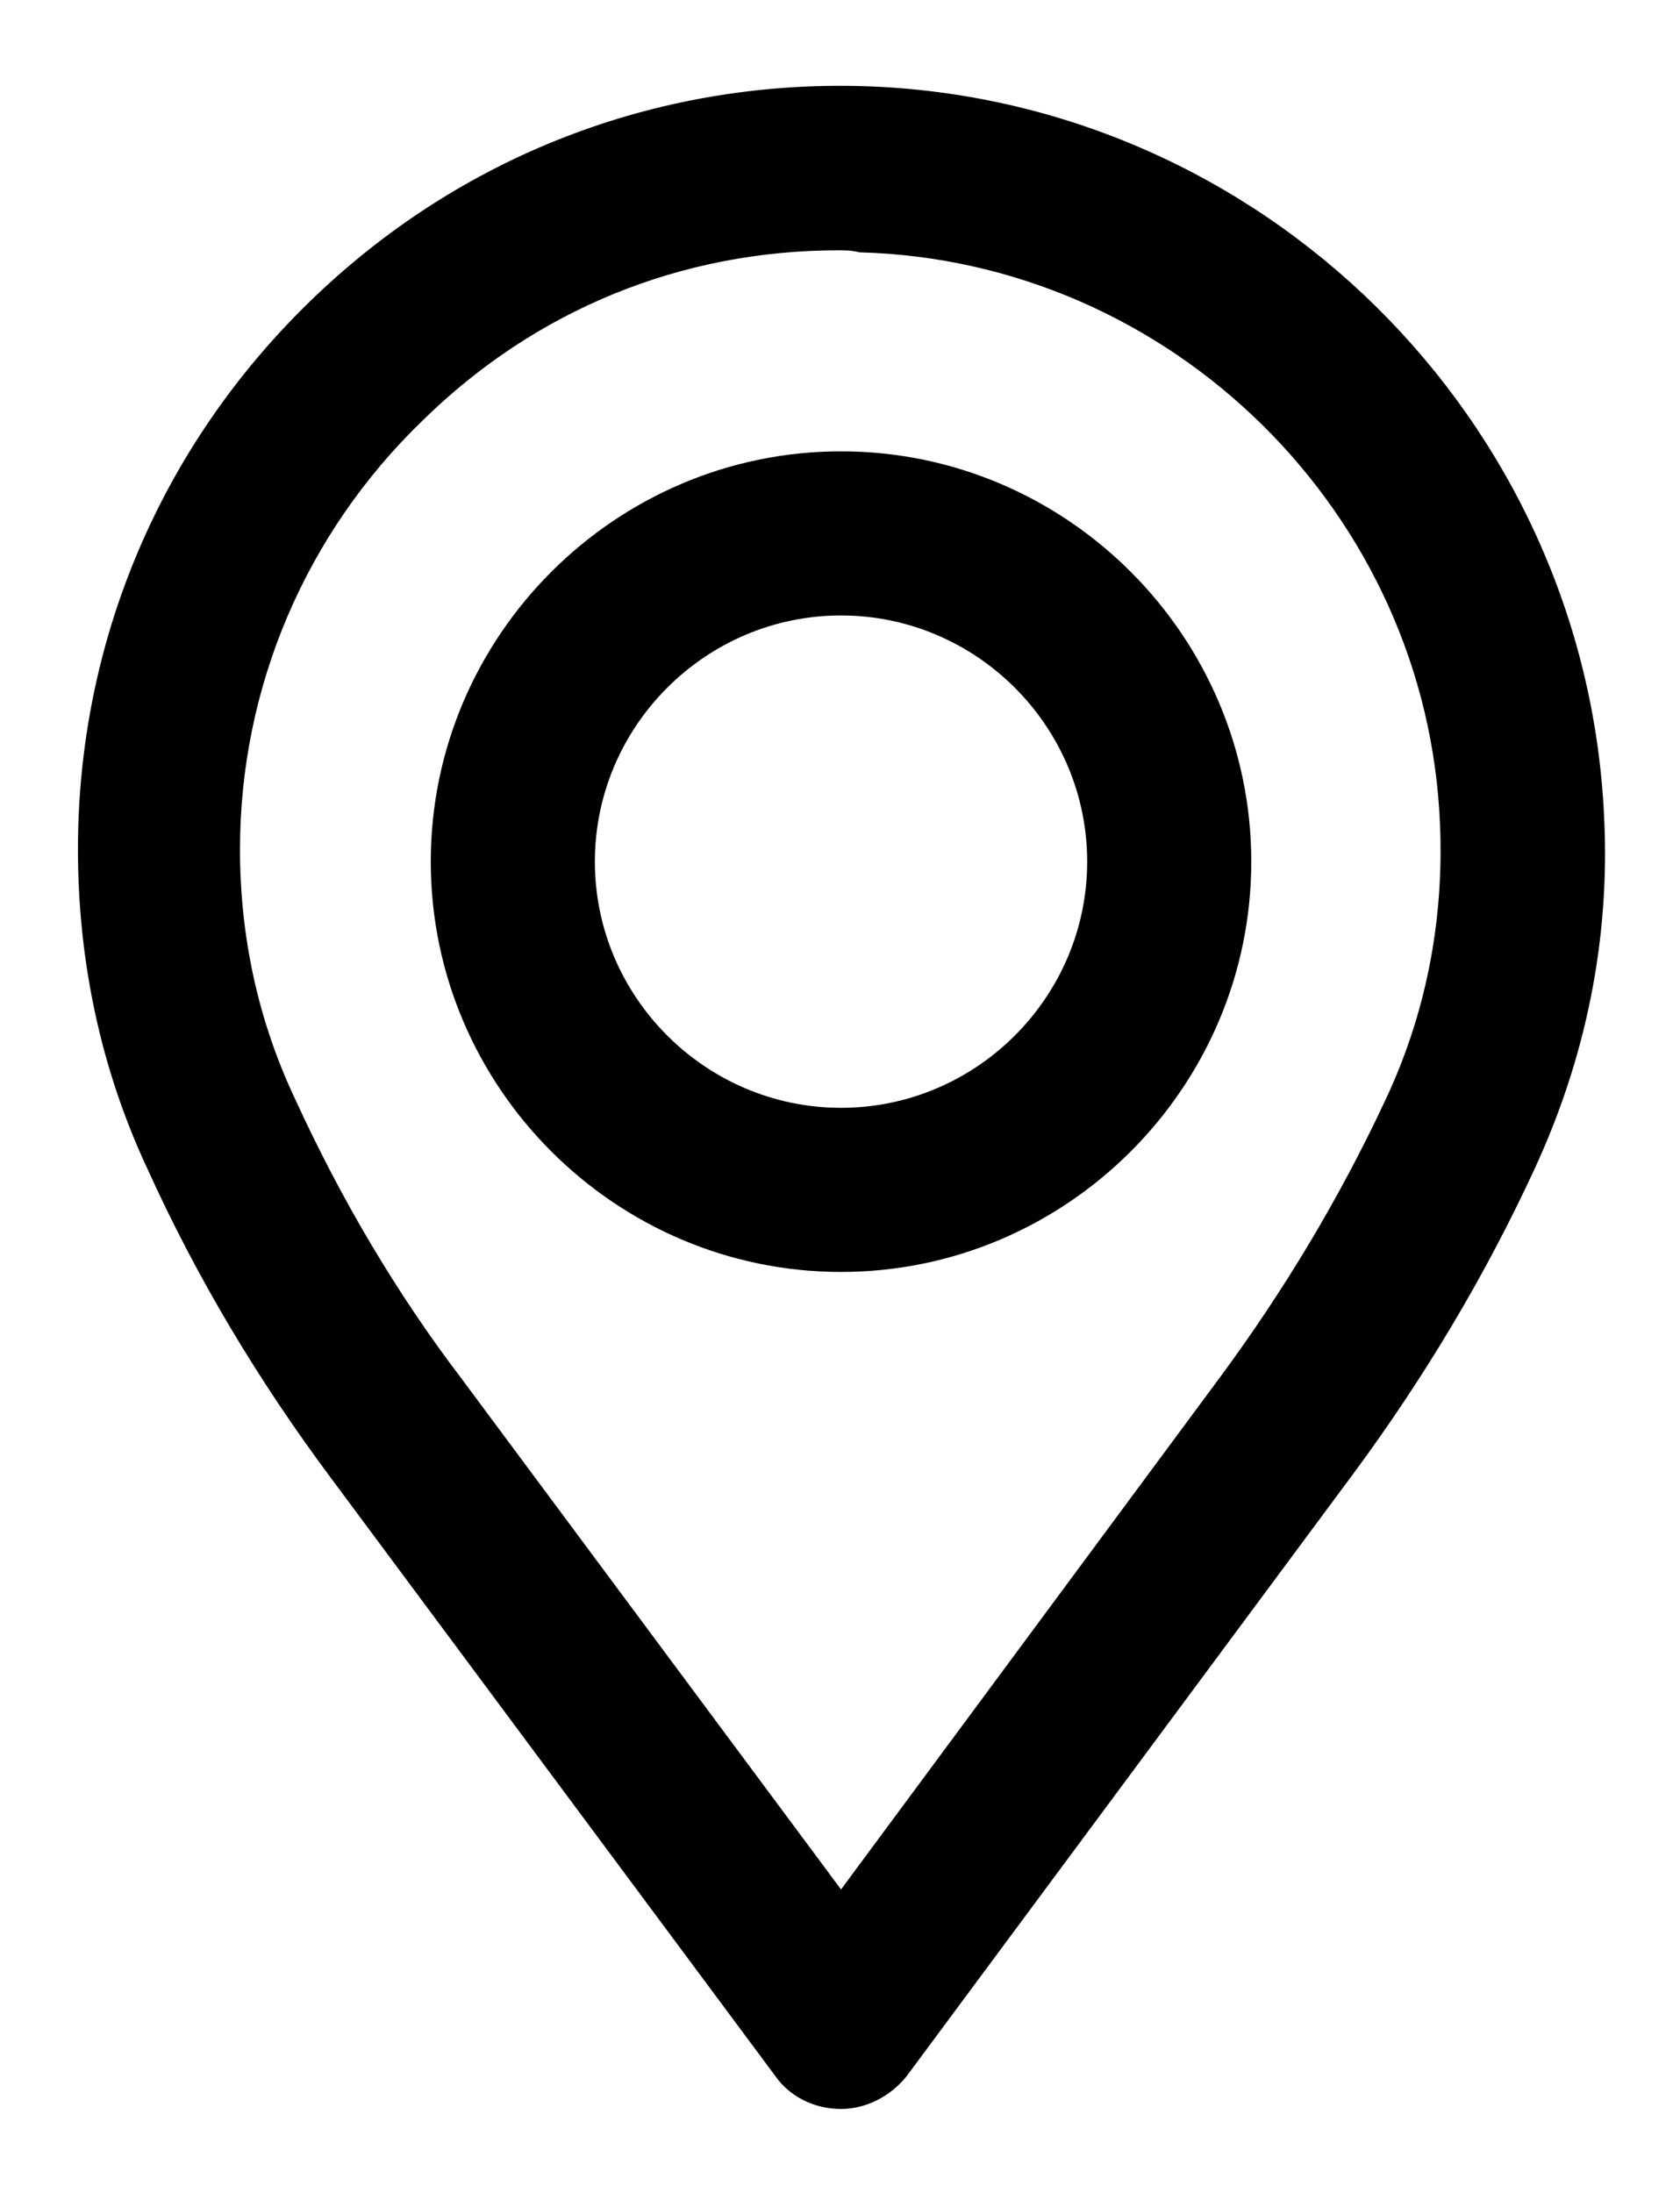<?xml version="1.0" encoding="utf-8"?>
<!-- Generator: Adobe Illustrator 22.1.0, SVG Export Plug-In . SVG Version: 6.00 Build 0)  -->
<svg version="1.1" id="Lag_1" xmlns="http://www.w3.org/2000/svg" xmlns:xlink="http://www.w3.org/1999/xlink" x="0px" y="0px"
	 viewBox="0 0 81.9 106.9" style="enable-background:new 0 0 81.9 106.9;" xml:space="preserve">
<g>
	<path d="M41,102.8c-1.3,0-2.5-0.6-3.2-1.6L16.1,72c-3.5-4.7-6.5-9.7-8.9-15c-2.3-4.9-3.4-10.2-3.4-15.6c0-10.1,4-19.6,11.3-26.7
		S32,3.9,42.1,4.2c19.4,0.6,35.2,16.2,36.1,35.6l0,0c0.3,6-0.9,11.8-3.4,17.2c-2.4,5.2-5.4,10.2-8.8,14.8l-21.8,29.4
		C43.4,102.2,42.2,102.8,41,102.8z M40.9,12.2c-7.7,0-14.8,2.9-20.3,8.3c-5.7,5.5-8.9,13-8.9,20.9c0,4.3,0.9,8.4,2.7,12.2
		c2.2,4.8,4.9,9.4,8.1,13.6L41,92.1l18.5-25c3.1-4.2,5.8-8.7,8-13.4c2-4.2,2.9-8.8,2.7-13.5l0,0C69.6,25,57.1,12.7,41.9,12.3
		C41.5,12.2,41.2,12.2,40.9,12.2z"/>
</g>
<g>
	<path d="M41,62c-11,0-20-9-20-20s9-20,20-20s20,9,20,20S52,62,41,62z M41,30c-6.6,0-12,5.4-12,12s5.4,12,12,12s12-5.4,12-12
		S47.6,30,41,30z"/>
</g>
</svg>
